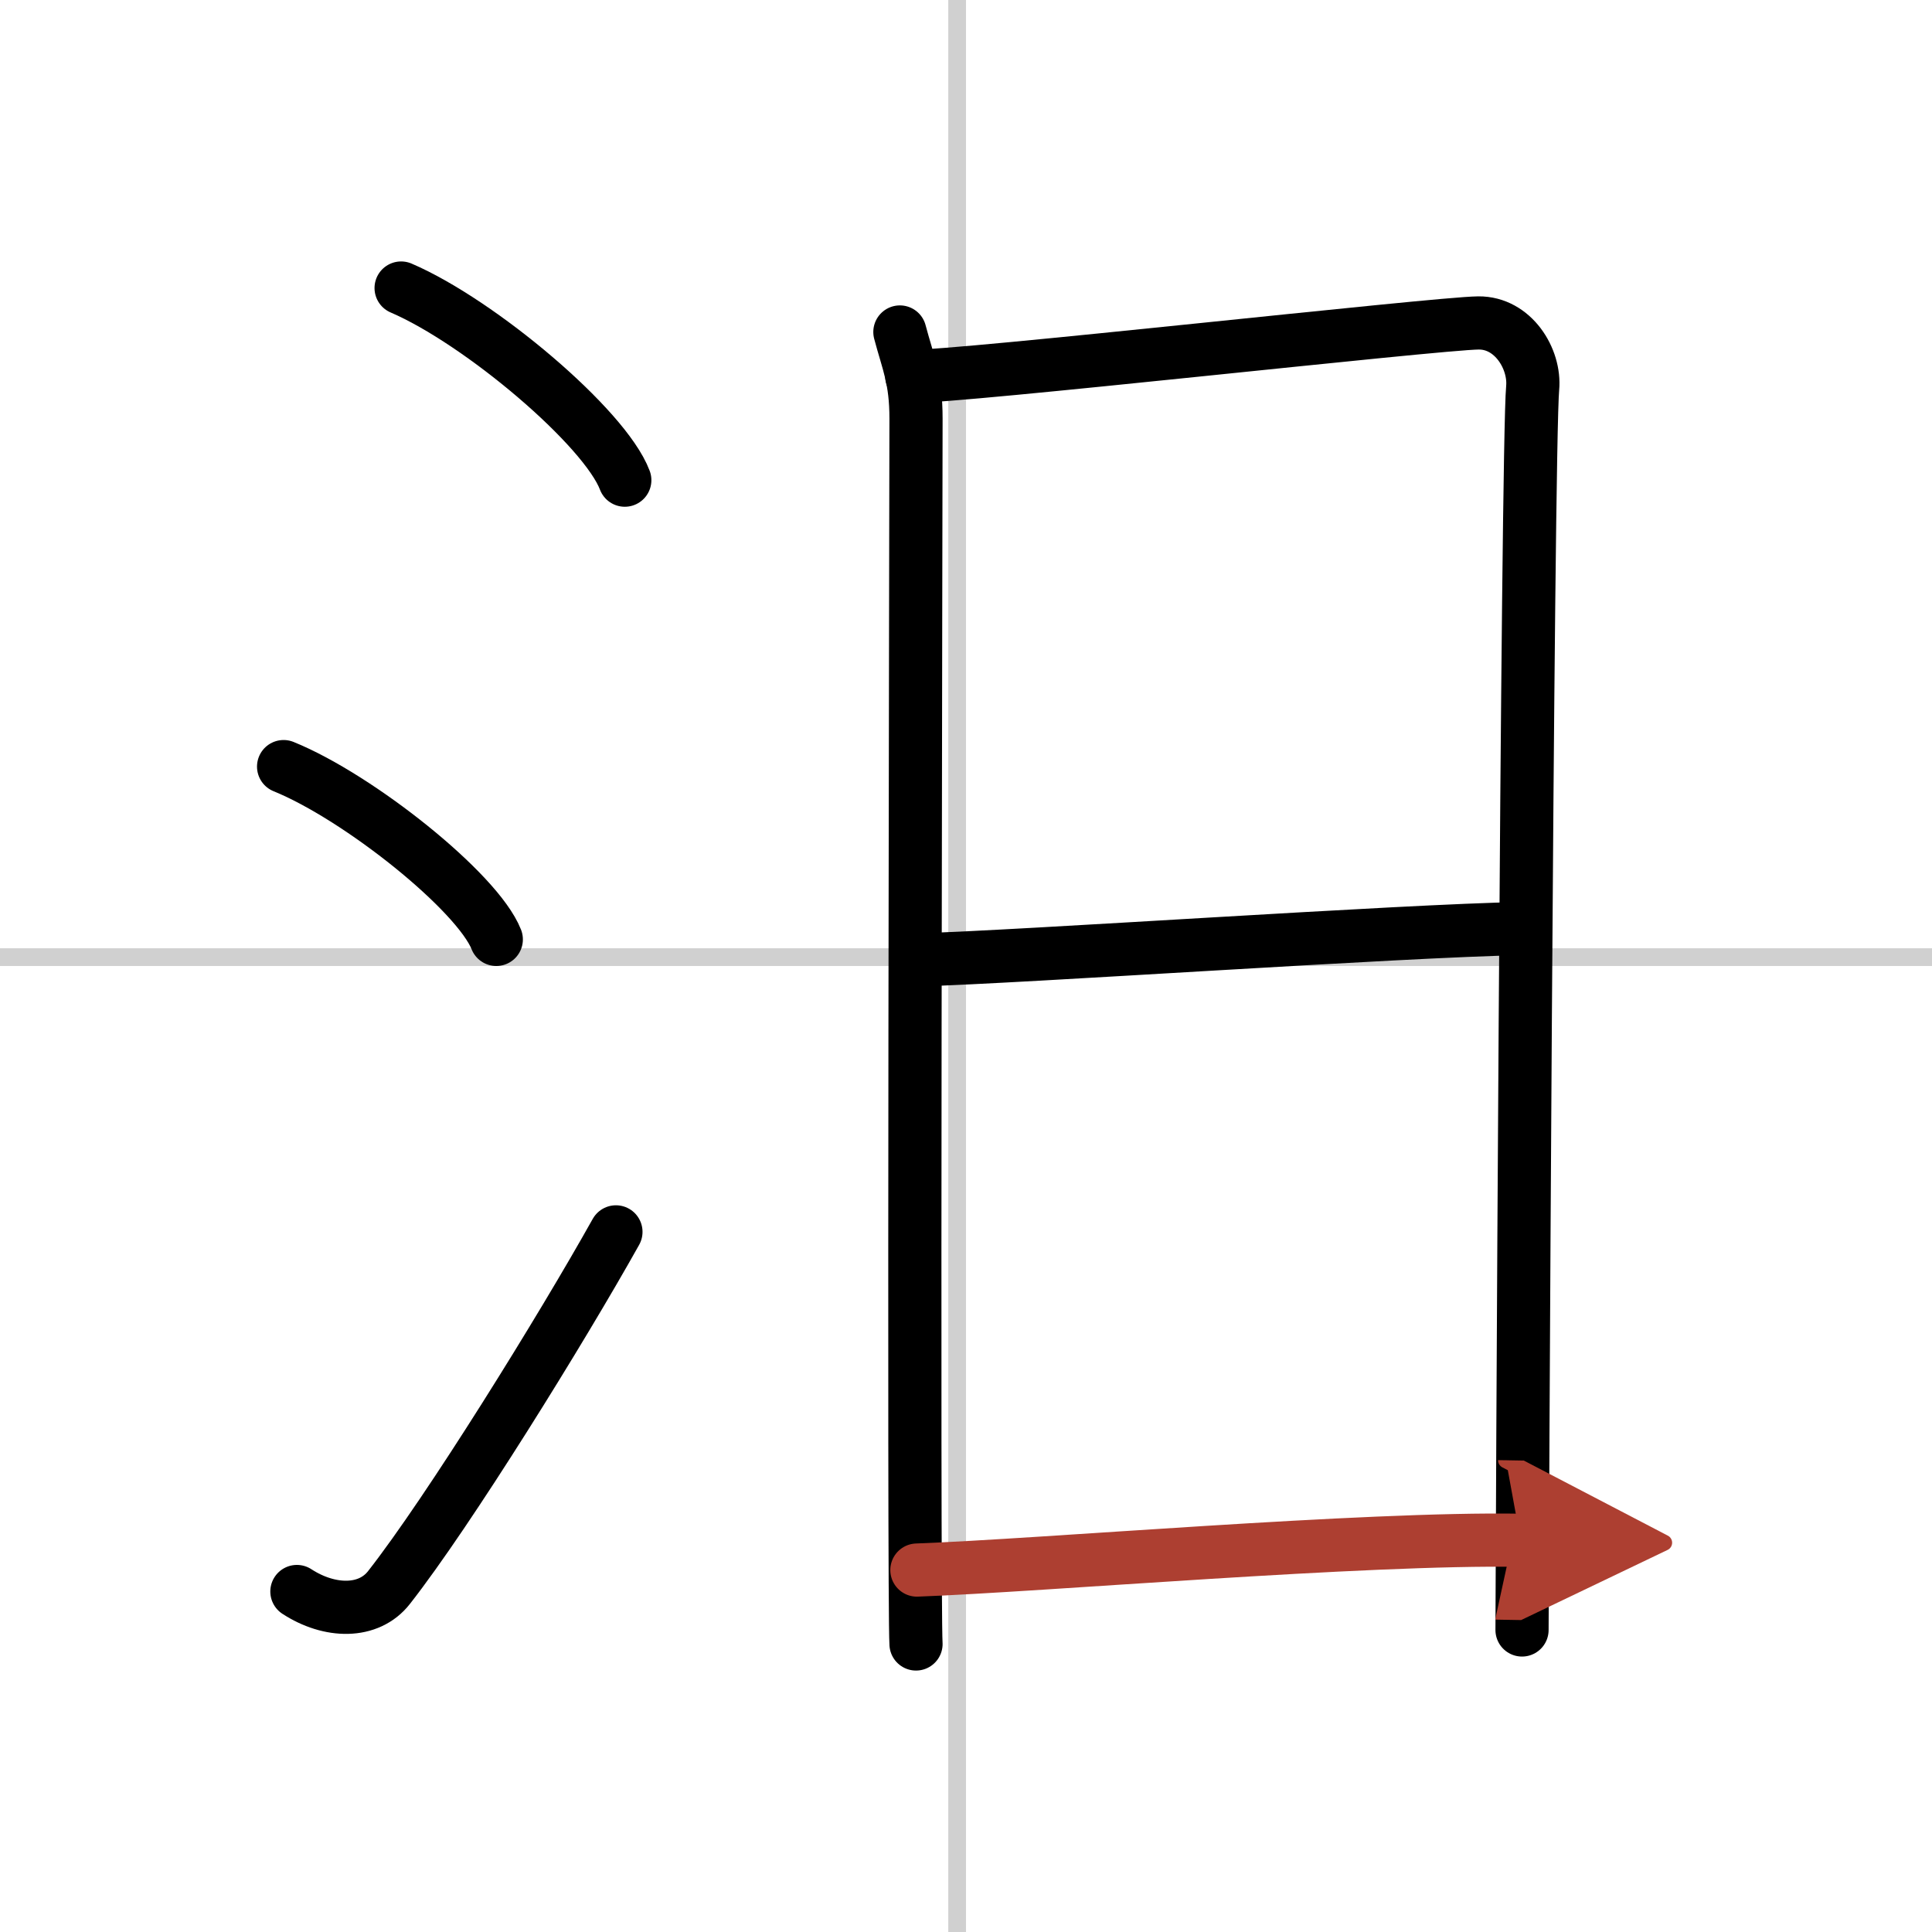 <svg width="400" height="400" viewBox="0 0 109 109" xmlns="http://www.w3.org/2000/svg"><defs><marker id="a" markerWidth="4" orient="auto" refX="1" refY="5" viewBox="0 0 10 10"><polyline points="0 0 10 5 0 10 1 5" fill="#ad3f31" stroke="#ad3f31"/></marker></defs><g fill="none" stroke="#000" stroke-linecap="round" stroke-linejoin="round" stroke-width="3"><rect width="100%" height="100%" fill="#fff" stroke="#fff"/><line x1="54" x2="54" y2="109" stroke="#d0d0d0" stroke-width="1"/><line x2="109" y1="54" y2="54" stroke="#d0d0d0" stroke-width="1"/><path d="m22.63 16.25c4.45 1.91 11.5 7.87 12.62 10.84"/><path d="m16 43.25c4.24 1.72 10.94 7.07 12 9.75"/><path d="m16.75 89.79c1.84 1.2 4.05 1.25 5.2-0.23 3.37-4.3 9.73-14.57 12.8-20.06"/><path d="m50.77 18.73c0.46 1.74 0.91 2.64 0.91 4.89 0 2.24-0.15 66.86 0 69.13"/><path d="m51.44 21.23c2.58 0.06 29.62-2.99 31.97-3.01 1.96-0.02 3.21 2.03 3.06 3.67-0.31 3.32-0.6 68.39-0.6 70.07"/><path d="M51.89,54.15C57.5,54,79.25,52.5,85.81,52.39"/><path d="m51.73 88.58c7.1-0.26 25.22-1.83 34.06-1.68" marker-end="url(#a)" stroke="#ad3f31"/></g></svg>
